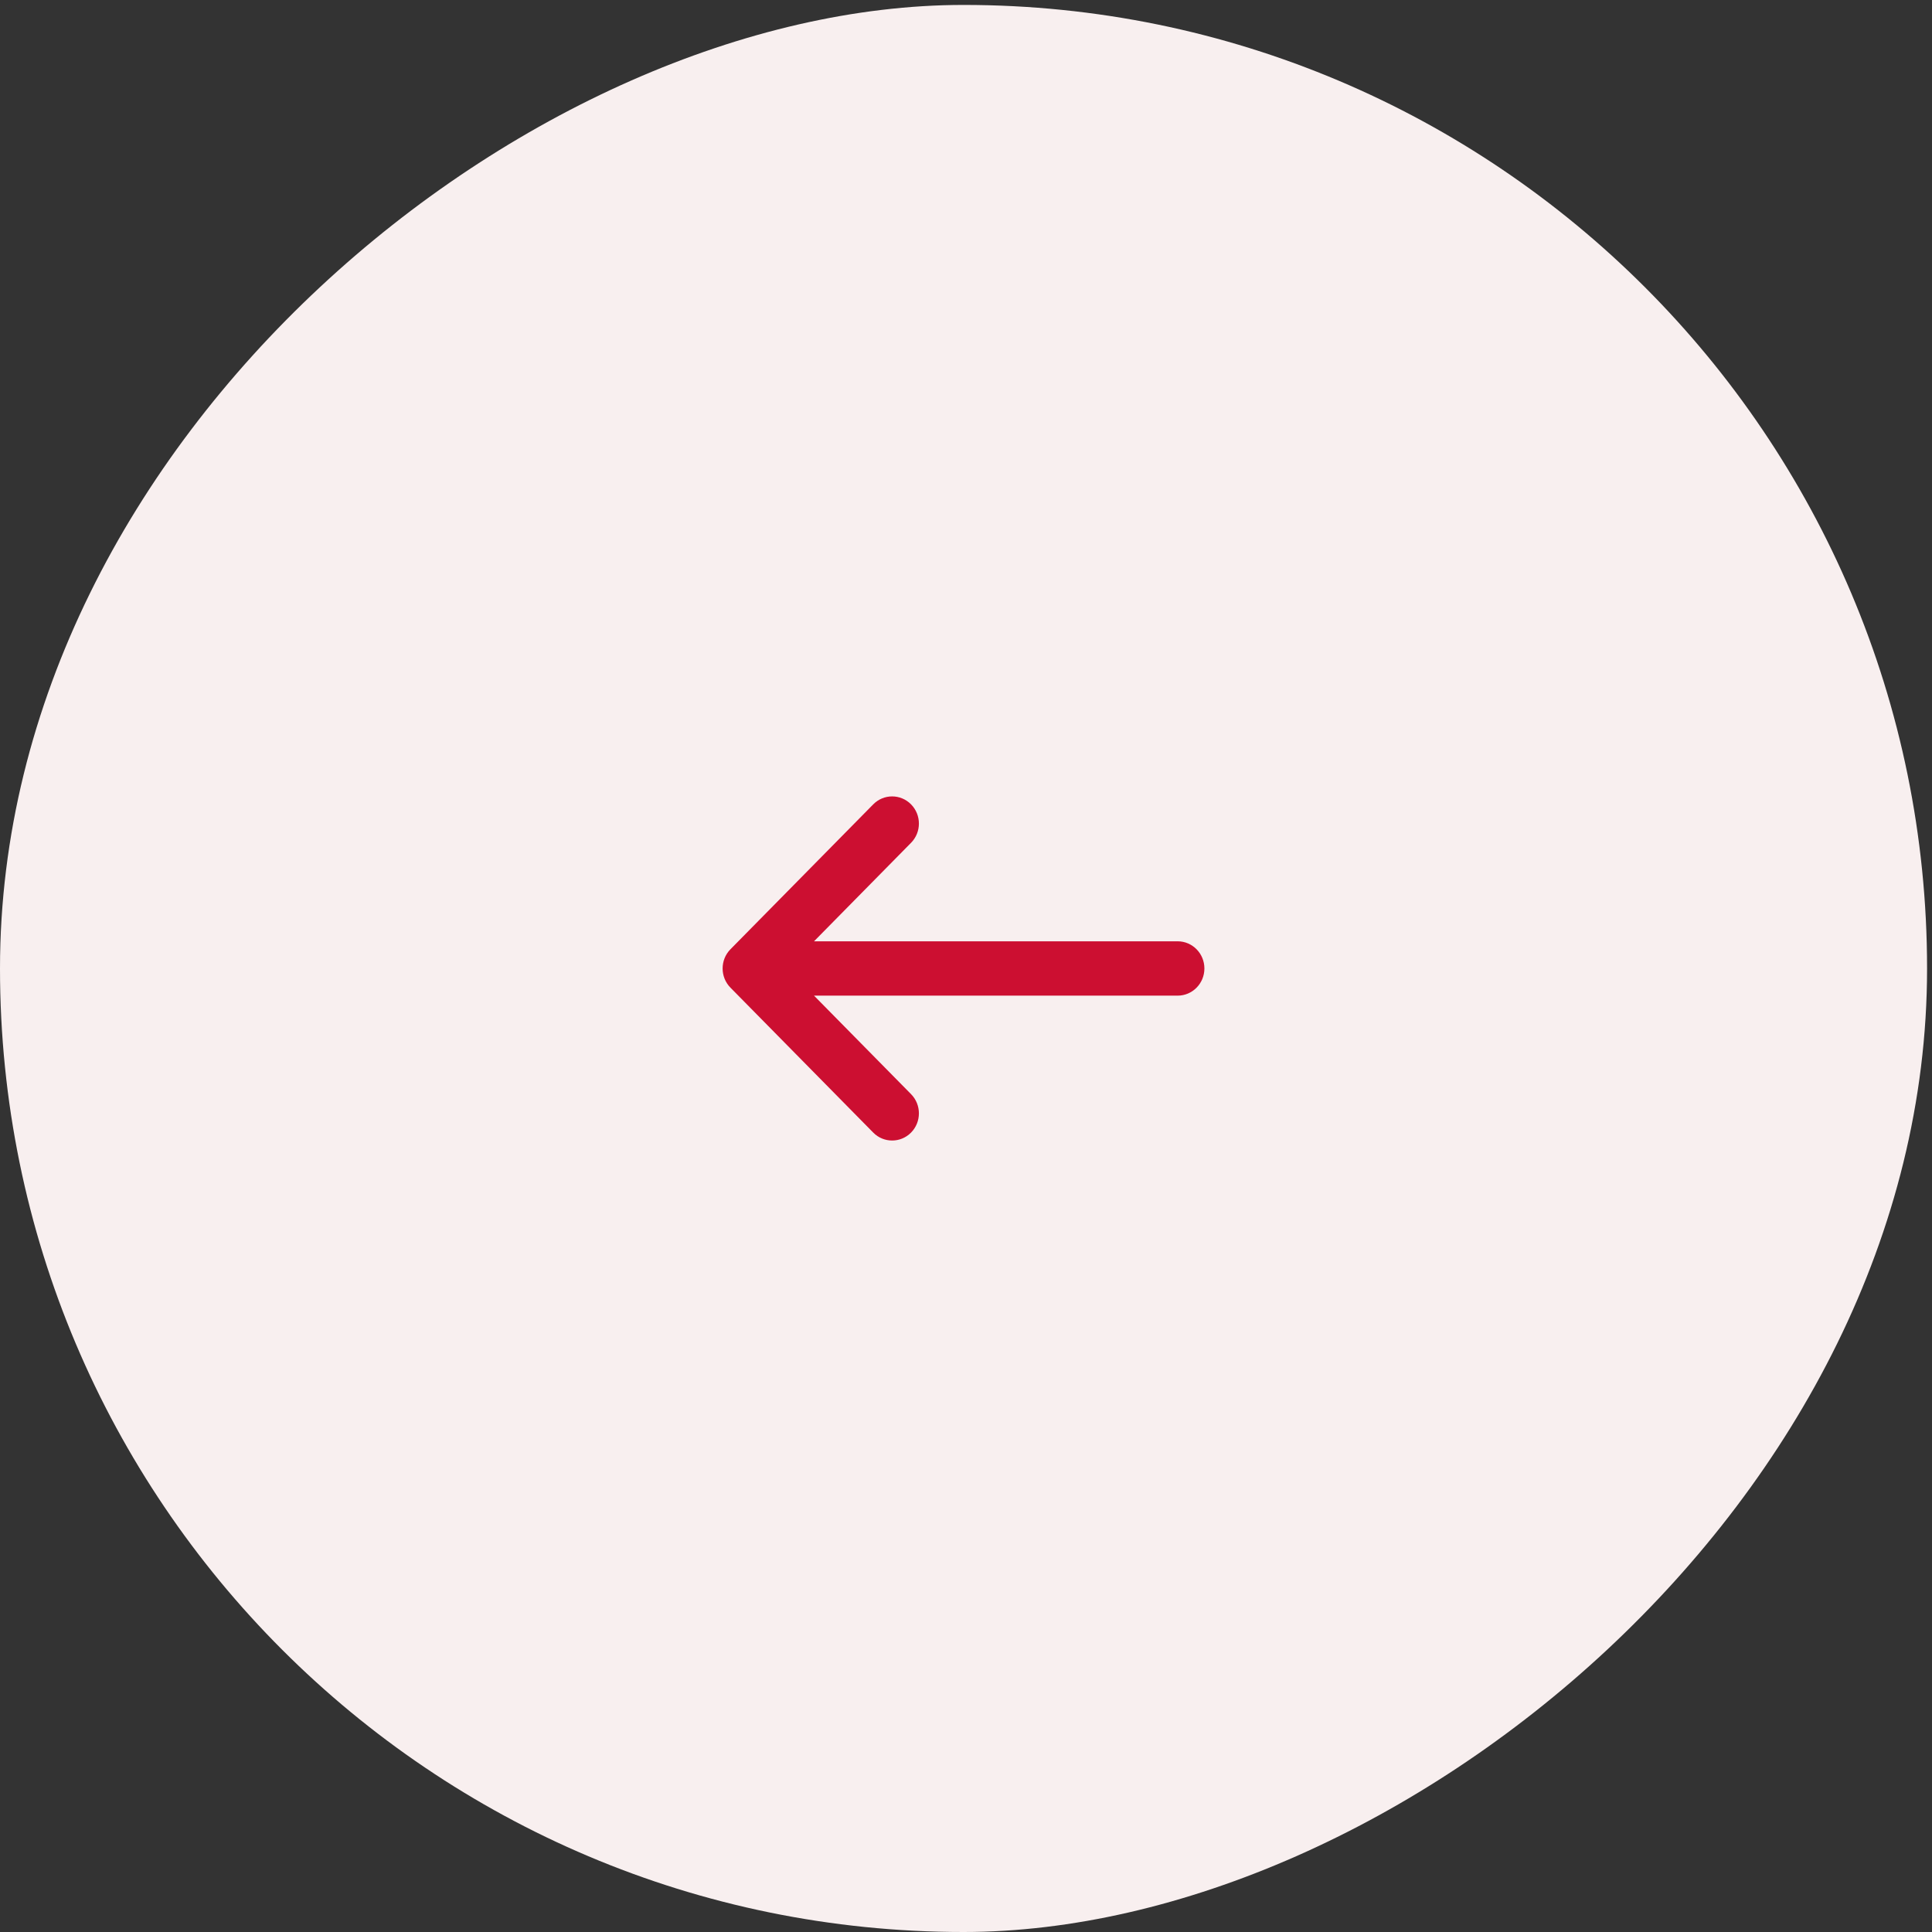 <?xml version="1.0" encoding="UTF-8"?> <svg xmlns="http://www.w3.org/2000/svg" width="129" height="129" viewBox="0 0 129 129" fill="none"><rect x="0" y="0" width="129" height="129" fill="#333333" stroke="none"/> <rect y="129" width="128.671" height="128.671" rx="64.335" transform="rotate(-90 0 129)" fill="#F8EFEF"></rect> <path fill-rule="evenodd" clip-rule="evenodd" d="M48.773 65.947C48.075 65.239 48.075 64.091 48.773 63.382L58.305 53.708C59.002 52.999 60.134 52.999 60.832 53.708C61.53 54.416 61.53 55.565 60.832 56.273L54.352 62.851H78.63C79.618 62.851 80.418 63.663 80.418 64.665C80.418 65.667 79.618 66.479 78.63 66.479H54.352L60.832 73.057C61.53 73.765 61.53 74.913 60.832 75.622C60.134 76.33 59.002 76.33 58.305 75.622L48.773 65.947Z" fill="#CC0F31"></path> </svg> 
